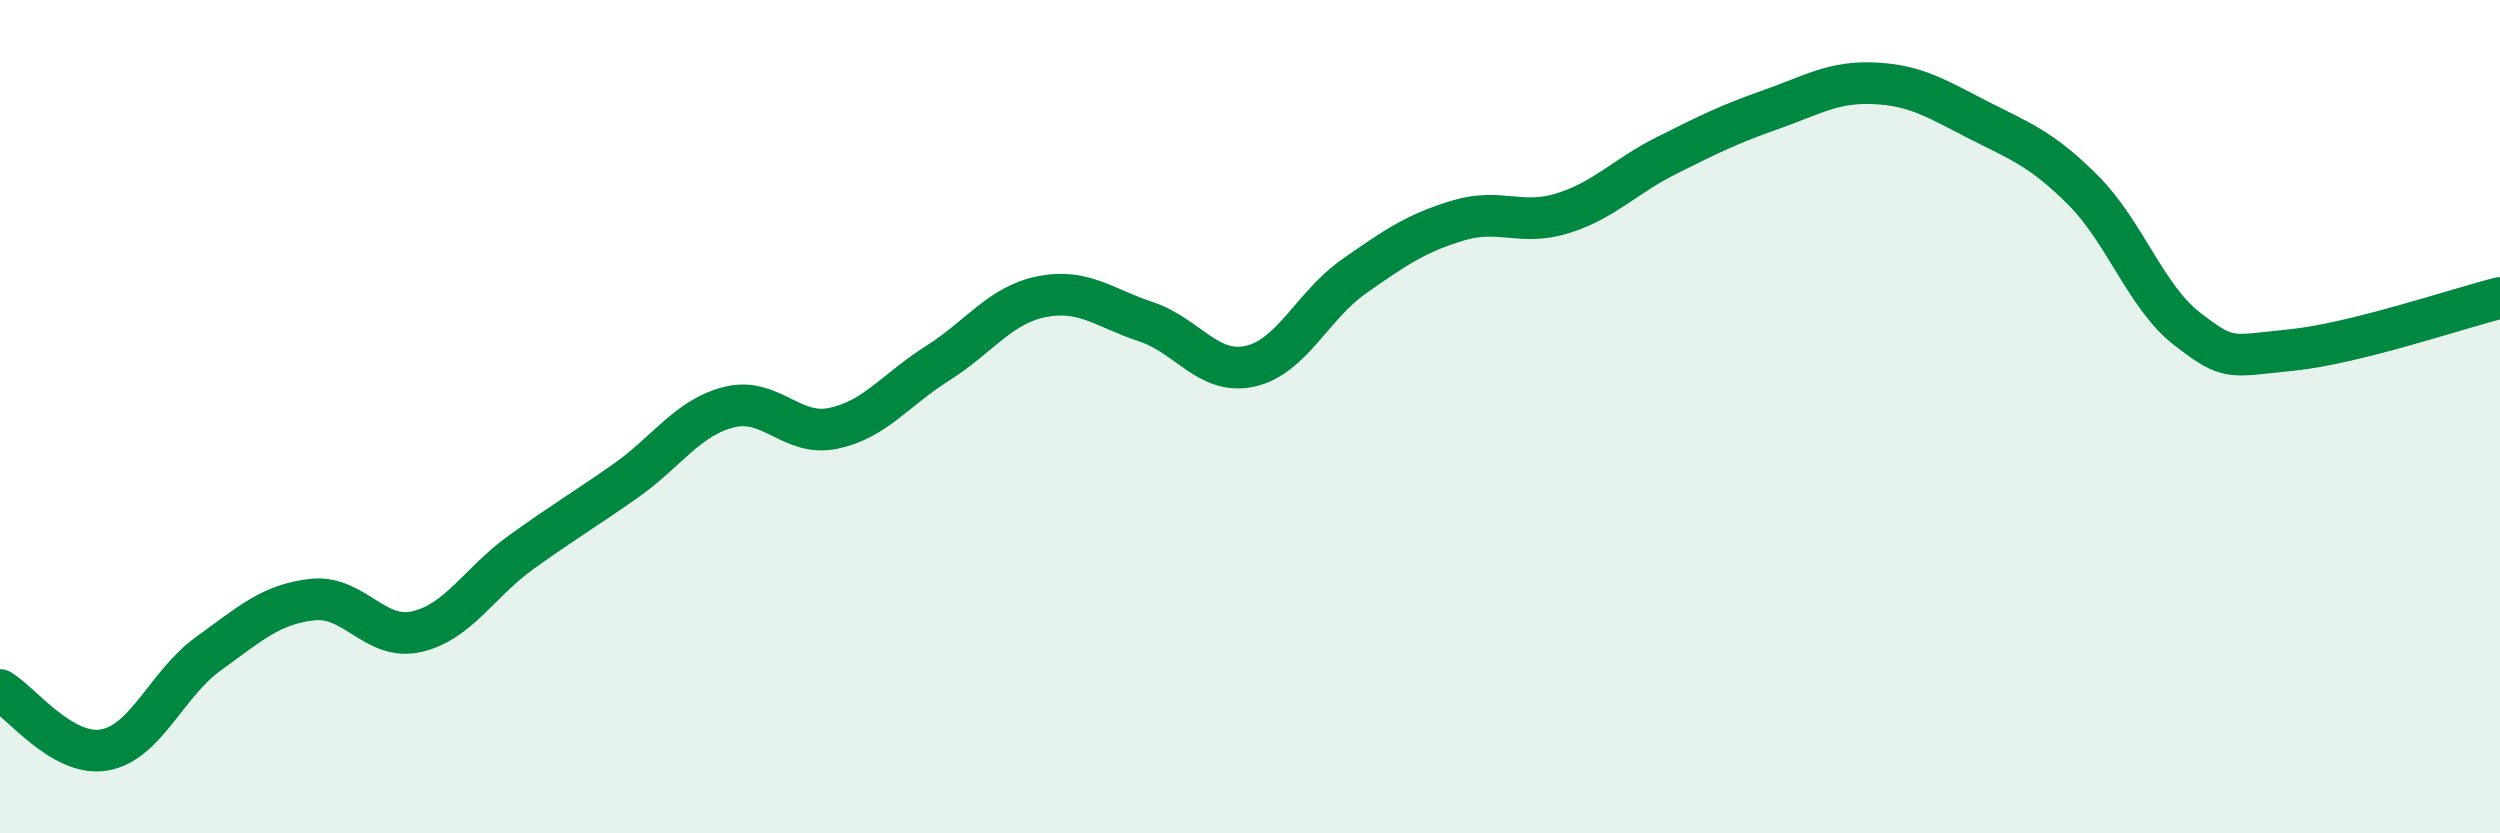 
    <svg width="60" height="20" viewBox="0 0 60 20" xmlns="http://www.w3.org/2000/svg">
      <path
        d="M 0,16.56 C 0.5,16.85 1.5,18.17 2.5,18 C 3.5,17.83 4,16.41 5,15.69 C 6,14.97 6.5,14.5 7.5,14.39 C 8.5,14.28 9,15.39 10,15.16 C 11,14.93 11.5,13.98 12.5,13.26 C 13.5,12.54 14,12.25 15,11.55 C 16,10.85 16.5,10.02 17.5,9.77 C 18.5,9.52 19,10.49 20,10.28 C 21,10.07 21.5,9.35 22.5,8.72 C 23.5,8.09 24,7.32 25,7.12 C 26,6.92 26.5,7.39 27.5,7.72 C 28.5,8.05 29,9.01 30,8.79 C 31,8.57 31.5,7.33 32.5,6.63 C 33.5,5.93 34,5.59 35,5.29 C 36,4.99 36.5,5.43 37.5,5.12 C 38.5,4.81 39,4.23 40,3.73 C 41,3.23 41.5,2.98 42.5,2.63 C 43.5,2.28 44,1.95 45,2 C 46,2.05 46.5,2.38 47.5,2.89 C 48.5,3.4 49,3.57 50,4.57 C 51,5.57 51.5,7.13 52.5,7.9 C 53.5,8.67 53.5,8.55 55,8.4 C 56.5,8.25 59,7.4 60,7.15L60 20L0 20Z"
        fill="#008740"
        opacity="0.1"
        stroke-linecap="round"
        stroke-linejoin="round"
      />
      <path
        d="M 0,16.56 C 0.5,16.85 1.5,18.17 2.5,18 C 3.5,17.83 4,16.41 5,15.69 C 6,14.97 6.5,14.5 7.5,14.39 C 8.5,14.28 9,15.39 10,15.16 C 11,14.93 11.5,13.98 12.5,13.26 C 13.5,12.54 14,12.25 15,11.55 C 16,10.85 16.5,10.02 17.5,9.77 C 18.5,9.52 19,10.49 20,10.28 C 21,10.07 21.5,9.35 22.5,8.72 C 23.5,8.09 24,7.32 25,7.12 C 26,6.92 26.5,7.39 27.5,7.72 C 28.5,8.05 29,9.01 30,8.79 C 31,8.57 31.5,7.33 32.5,6.63 C 33.5,5.93 34,5.59 35,5.29 C 36,4.99 36.5,5.43 37.5,5.12 C 38.5,4.81 39,4.23 40,3.73 C 41,3.23 41.5,2.98 42.5,2.63 C 43.5,2.28 44,1.95 45,2 C 46,2.05 46.5,2.38 47.5,2.89 C 48.5,3.4 49,3.57 50,4.57 C 51,5.57 51.5,7.13 52.5,7.9 C 53.5,8.67 53.5,8.55 55,8.4 C 56.5,8.25 59,7.4 60,7.15"
        stroke="#008740"
        stroke-width="1"
        fill="none"
        stroke-linecap="round"
        stroke-linejoin="round"
      />
    </svg>
  